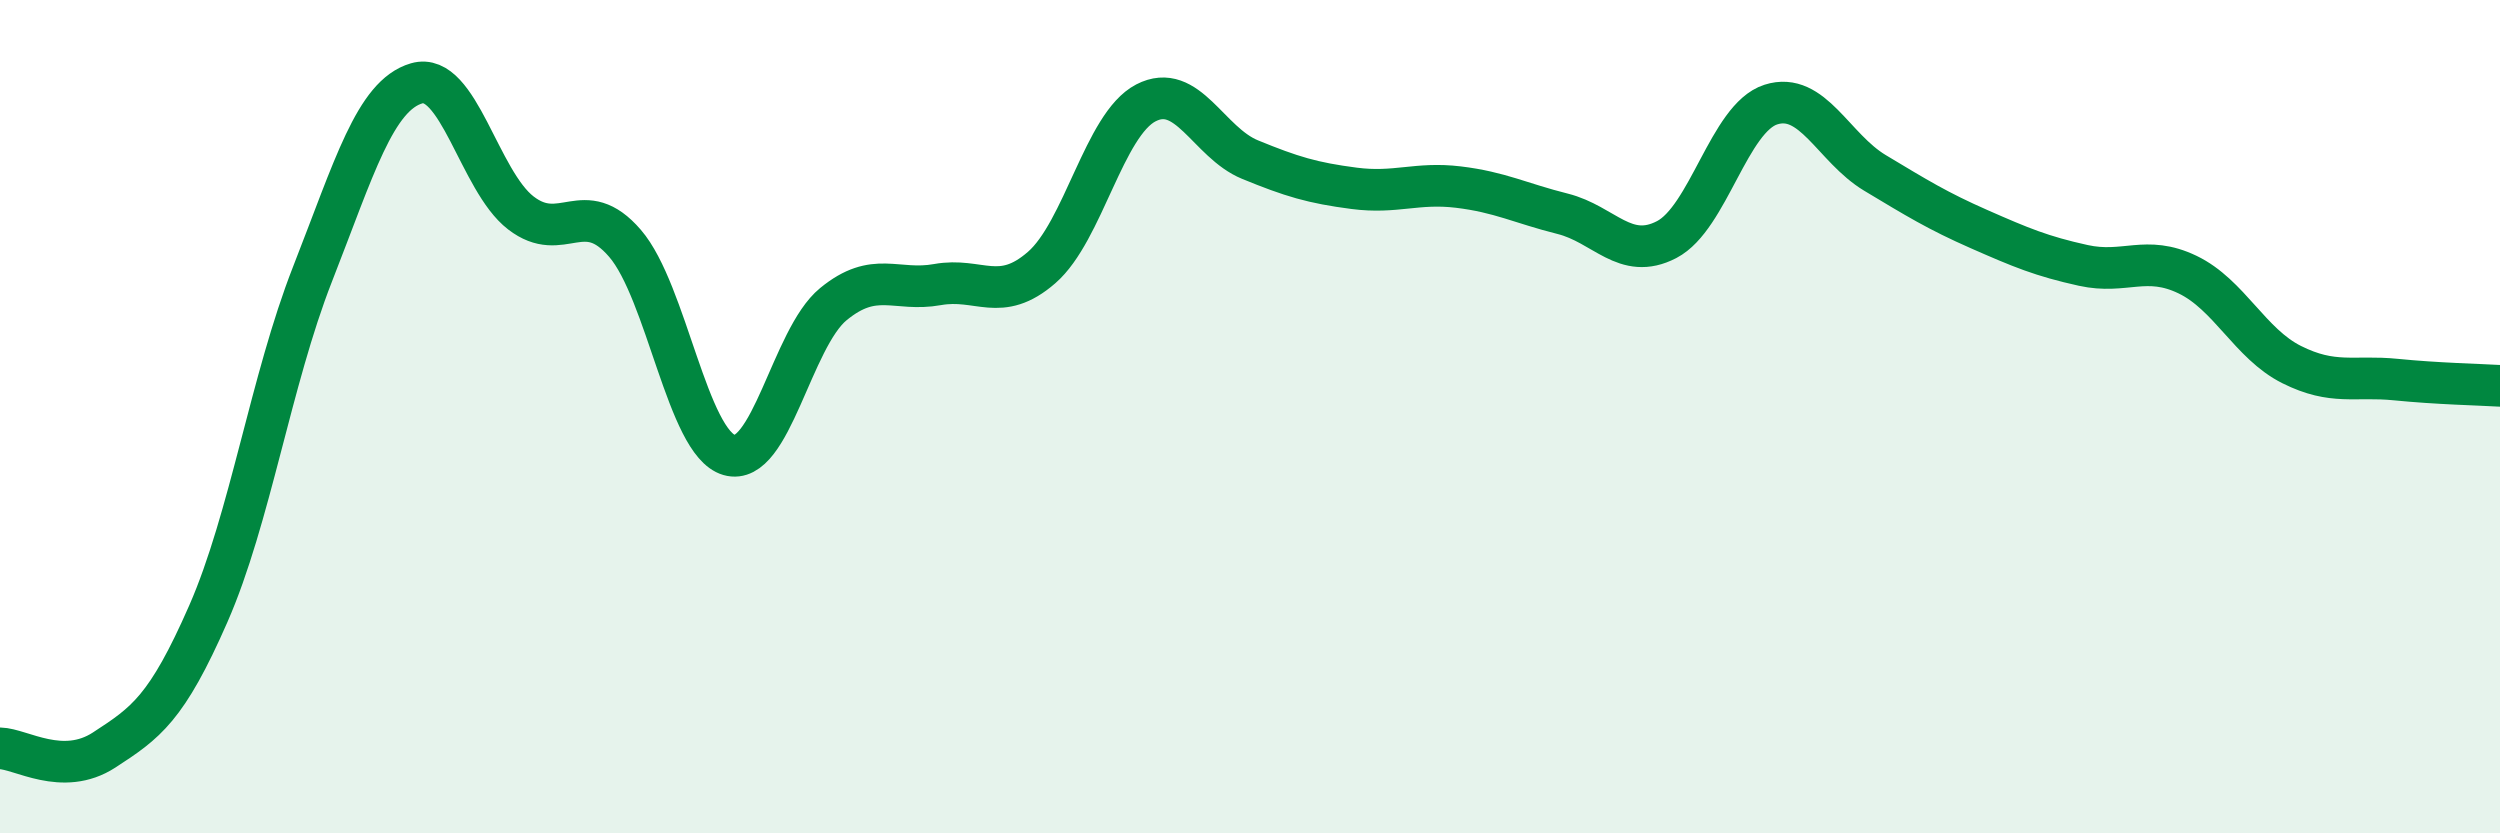 
    <svg width="60" height="20" viewBox="0 0 60 20" xmlns="http://www.w3.org/2000/svg">
      <path
        d="M 0,17.96 C 0.5,17.97 1.5,18.65 2.5,18 C 3.5,17.35 4,17.01 5,14.73 C 6,12.45 6.5,9.13 7.5,6.58 C 8.5,4.03 9,2.29 10,2 C 11,1.71 11.5,4.34 12.5,5.11 C 13.5,5.88 14,4.68 15,5.84 C 16,7 16.5,10.63 17.5,10.92 C 18.5,11.21 19,8.12 20,7.3 C 21,6.48 21.5,7.01 22.5,6.83 C 23.5,6.65 24,7.29 25,6.42 C 26,5.55 26.5,2.99 27.5,2.47 C 28.5,1.95 29,3.42 30,3.83 C 31,4.24 31.5,4.39 32.5,4.52 C 33.5,4.65 34,4.37 35,4.49 C 36,4.61 36.5,4.88 37.5,5.13 C 38.5,5.38 39,6.27 40,5.75 C 41,5.23 41.5,2.83 42.5,2.51 C 43.5,2.19 44,3.55 45,4.15 C 46,4.75 46.5,5.06 47.5,5.5 C 48.5,5.94 49,6.15 50,6.37 C 51,6.59 51.5,6.11 52.5,6.59 C 53.5,7.07 54,8.25 55,8.75 C 56,9.25 56.5,9.01 57.5,9.11 C 58.5,9.21 59.5,9.23 60,9.26L60 20L0 20Z"
        fill="#008740"
        opacity="0.1"
        stroke-linecap="round"
        stroke-linejoin="round"
      />
      <path
        d="M 0,17.96 C 0.5,17.97 1.5,18.65 2.5,18 C 3.5,17.35 4,17.01 5,14.73 C 6,12.45 6.5,9.13 7.5,6.58 C 8.5,4.03 9,2.29 10,2 C 11,1.71 11.5,4.34 12.5,5.11 C 13.5,5.88 14,4.68 15,5.84 C 16,7 16.5,10.63 17.5,10.92 C 18.5,11.21 19,8.12 20,7.3 C 21,6.48 21.5,7.01 22.5,6.83 C 23.5,6.65 24,7.29 25,6.42 C 26,5.55 26.5,2.99 27.5,2.47 C 28.5,1.95 29,3.42 30,3.83 C 31,4.24 31.5,4.39 32.5,4.52 C 33.5,4.65 34,4.37 35,4.49 C 36,4.61 36.5,4.88 37.5,5.13 C 38.5,5.38 39,6.27 40,5.75 C 41,5.23 41.5,2.83 42.5,2.51 C 43.5,2.19 44,3.55 45,4.15 C 46,4.75 46.5,5.06 47.5,5.5 C 48.5,5.94 49,6.15 50,6.37 C 51,6.59 51.5,6.11 52.5,6.59 C 53.5,7.07 54,8.25 55,8.75 C 56,9.25 56.5,9.01 57.5,9.11 C 58.5,9.21 59.5,9.23 60,9.26"
        stroke="#008740"
        stroke-width="1"
        fill="none"
        stroke-linecap="round"
        stroke-linejoin="round"
      />
    </svg>
  